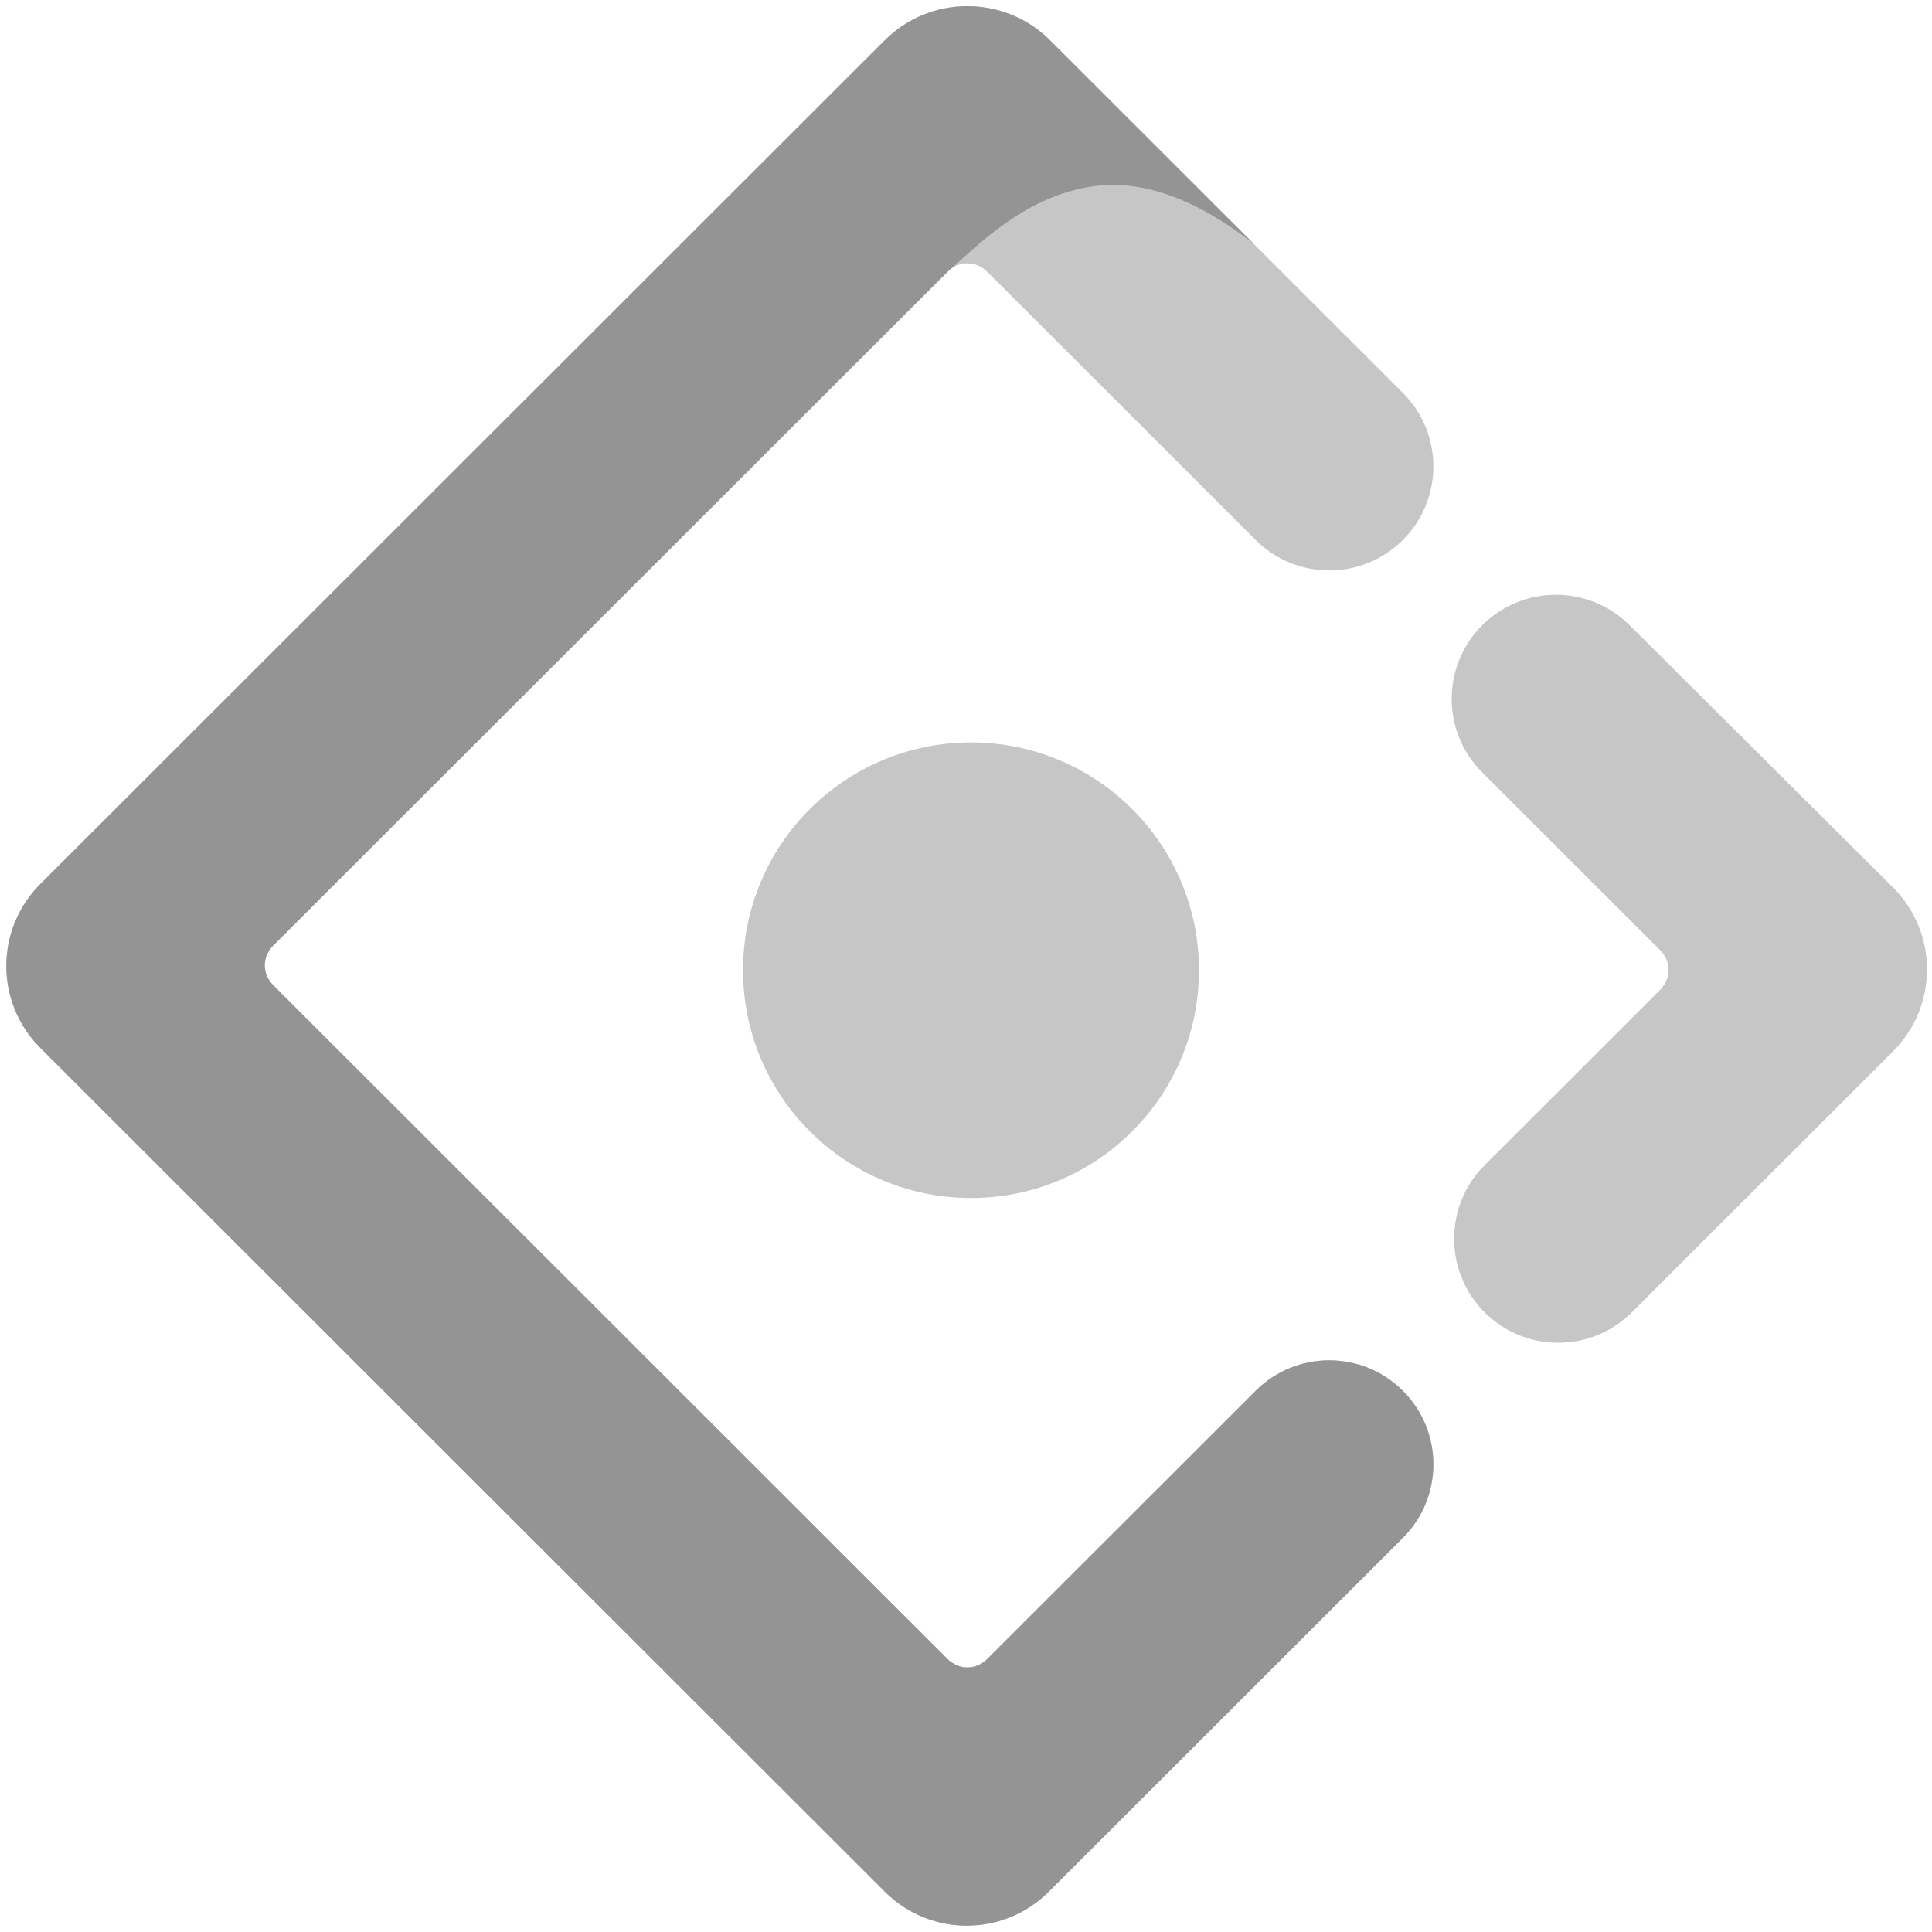 <svg width="68" height="68" viewBox="0 0 68 68" fill="none" xmlns="http://www.w3.org/2000/svg">
<g clip-path="url(#clip0_7510_113108)">
<path d="M31.14 1.419L1.421 31.114C-0.177 32.71 -0.177 35.289 1.421 36.885L31.14 66.579C32.737 68.176 35.318 68.176 36.916 66.579L49.376 54.129C50.807 52.699 50.807 50.381 49.376 48.952C47.946 47.522 45.626 47.522 44.195 48.952L34.748 58.39C34.351 58.788 33.747 58.788 33.349 58.39L9.617 34.677C9.219 34.28 9.219 33.677 9.617 33.279L33.349 9.566C33.747 9.169 34.351 9.169 34.748 9.566L44.195 19.005C45.626 20.435 47.946 20.435 49.376 19.005C50.807 17.575 50.807 15.257 49.376 13.828L36.917 1.378C35.313 -0.183 32.731 -0.171 31.14 1.419Z" fill="#C6C6C6"/>
<path d="M31.14 1.419L1.421 31.114C-0.177 32.71 -0.177 35.289 1.421 36.885L31.14 66.579C32.737 68.176 35.318 68.176 36.916 66.579L49.376 54.129C50.807 52.699 50.807 50.381 49.376 48.952C47.946 47.522 45.626 47.522 44.195 48.952L34.748 58.39C34.351 58.788 33.747 58.788 33.349 58.39L9.617 34.677C9.219 34.28 9.219 33.677 9.617 33.279L33.349 9.566C34.34 8.713 35.955 6.984 38.328 6.579C40.091 6.279 42.019 6.94 44.111 8.564C42.712 7.166 40.314 4.771 36.917 1.378C35.313 -0.183 32.731 -0.171 31.14 1.419Z" fill="#949494"/>
<path d="M52.253 46.19C53.684 47.619 56.004 47.619 57.434 46.19L66.626 37.006C68.224 35.409 68.224 32.831 66.626 31.235L57.355 22.003C55.92 20.575 53.6 20.577 52.168 22.008C50.737 23.438 50.737 25.756 52.168 27.185L58.43 33.442C58.828 33.84 58.828 34.443 58.43 34.84L52.253 41.012C50.822 42.442 50.822 44.76 52.253 46.19Z" fill="#C6C6C6"/>
<path d="M34.176 42.166C38.608 42.166 42.2 38.576 42.2 34.148C42.2 29.72 38.608 26.131 34.176 26.131C29.745 26.131 26.152 29.72 26.152 34.148C26.152 38.576 29.745 42.166 34.176 42.166Z" fill="#C6C6C6"/>
</g>
<defs>
<clipPath id="clip0_7510_113108">
<rect width="68" height="68" fill="white"/>
</clipPath>
</defs>
</svg>
